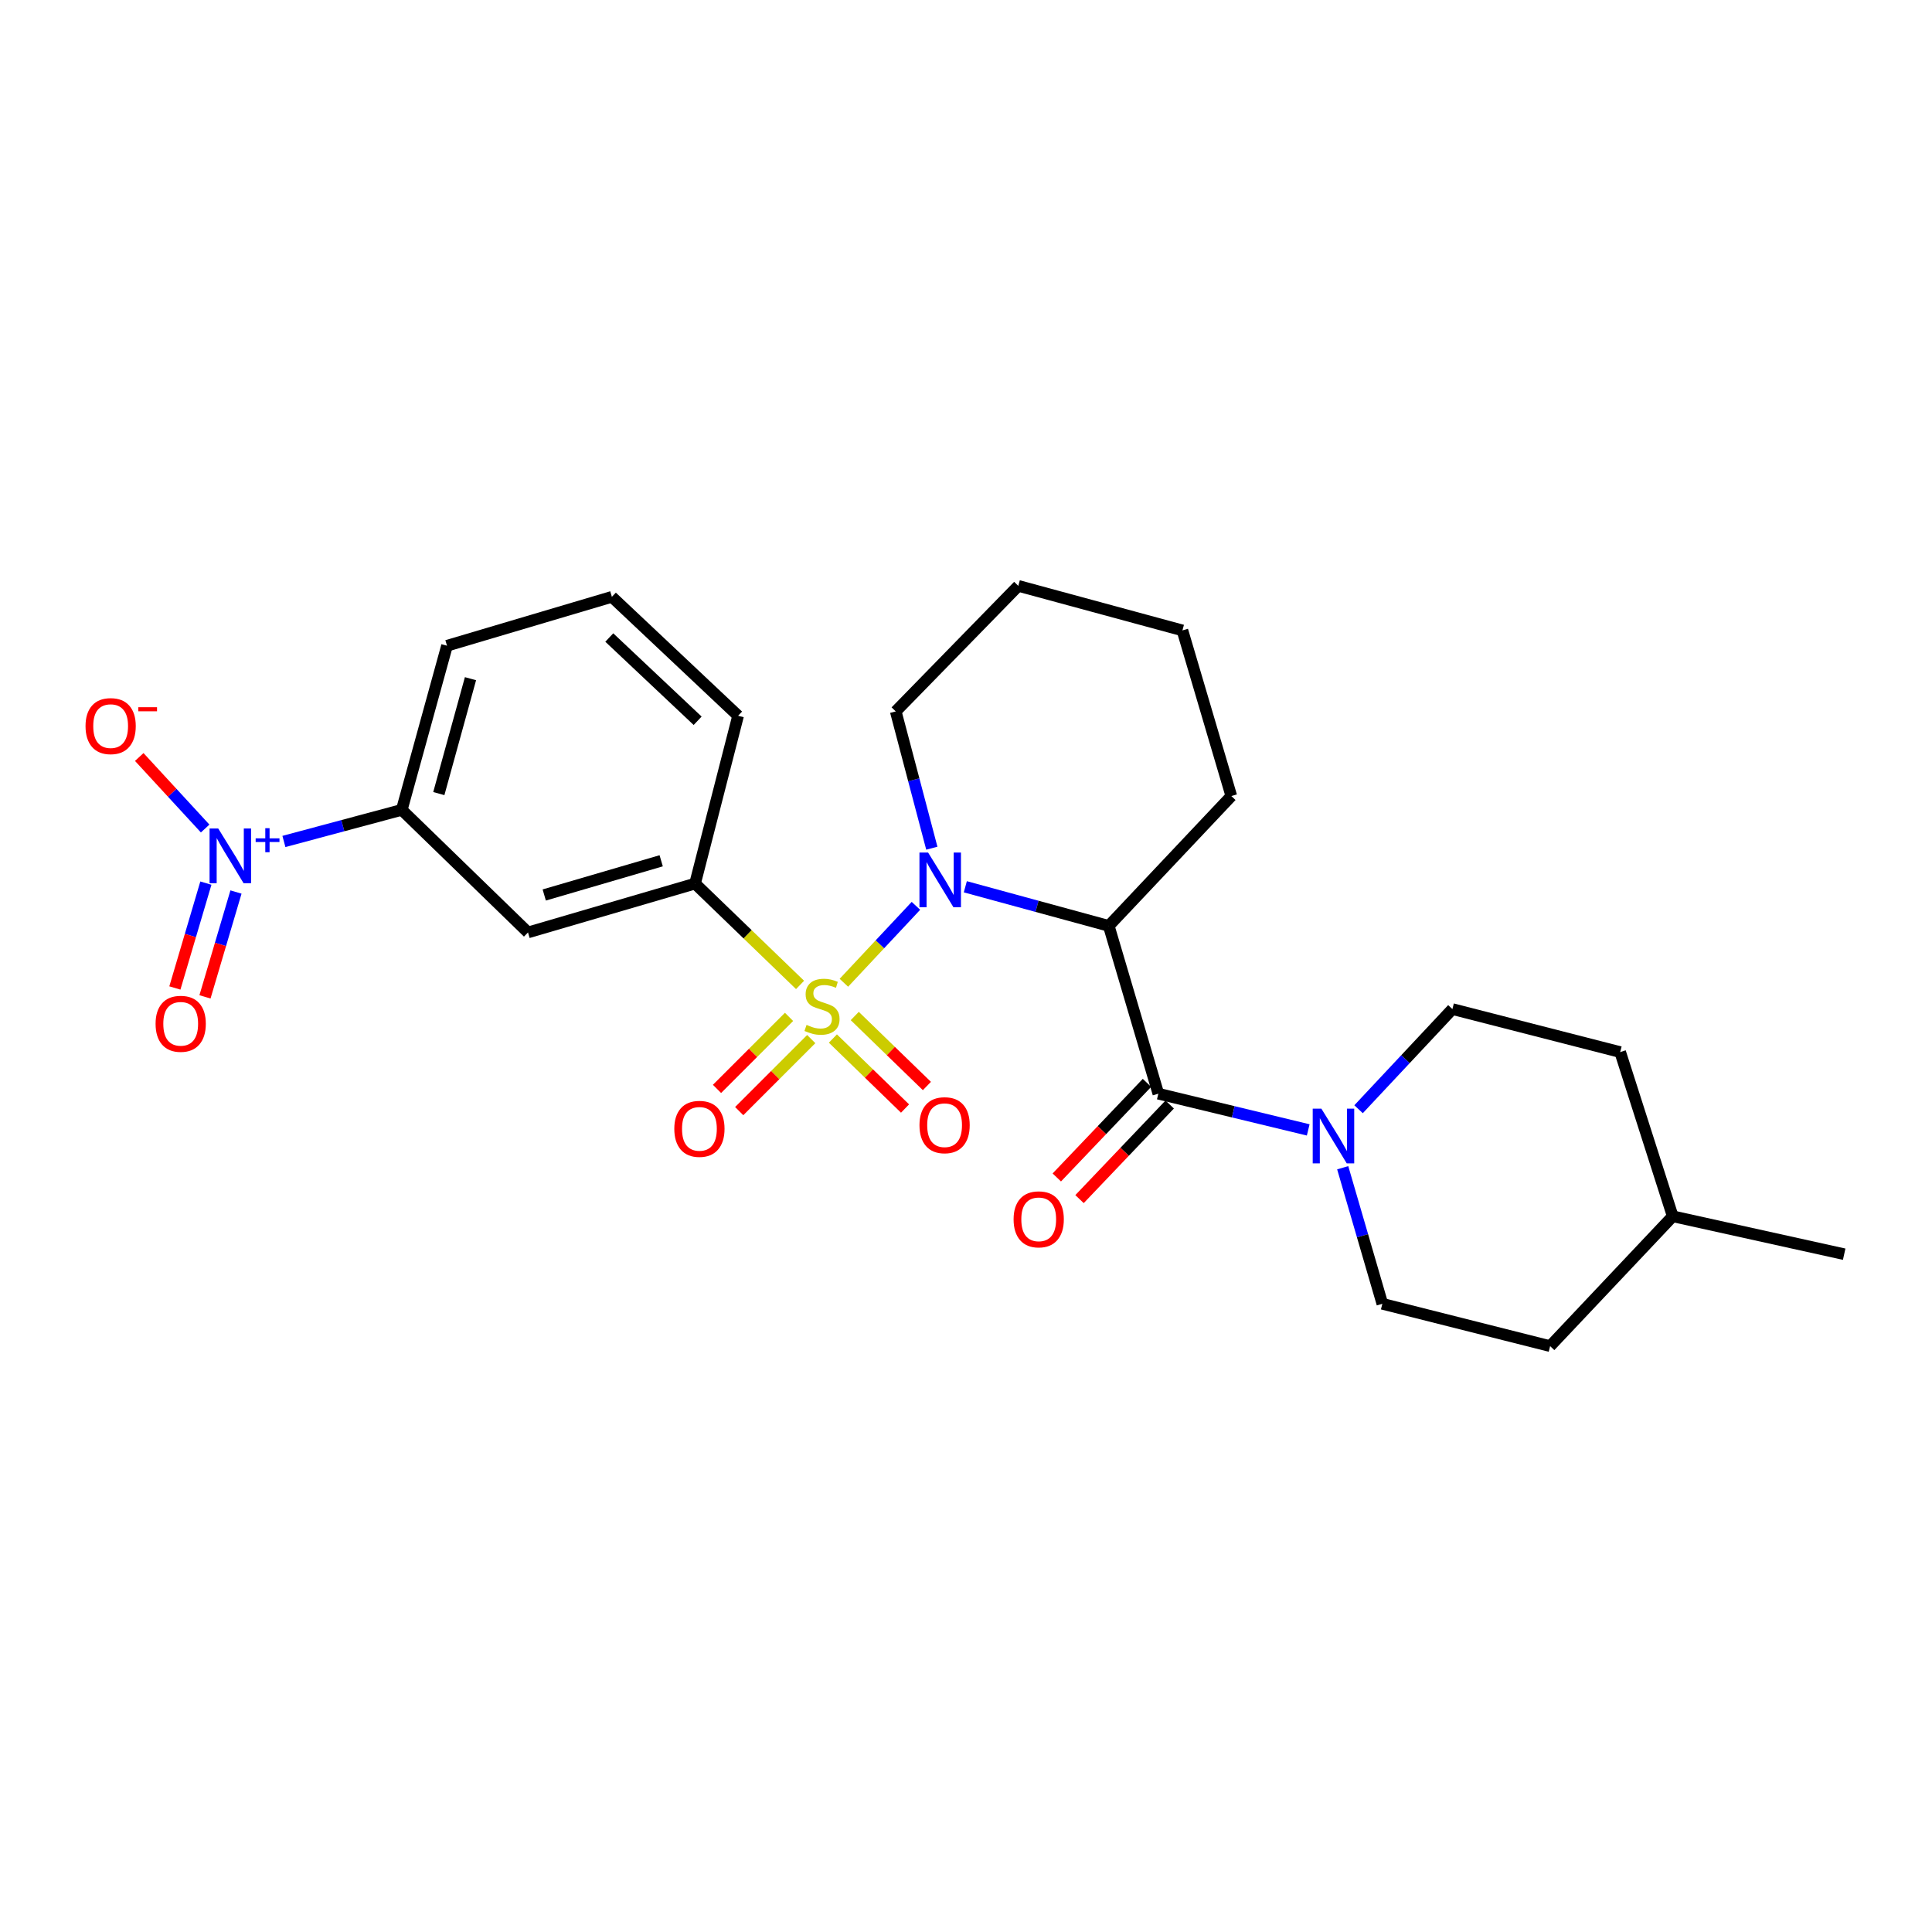 <?xml version='1.0' encoding='iso-8859-1'?>
<svg version='1.1' baseProfile='full'
              xmlns='http://www.w3.org/2000/svg'
                      xmlns:rdkit='http://www.rdkit.org/xml'
                      xmlns:xlink='http://www.w3.org/1999/xlink'
                  xml:space='preserve'
width='1000px' height='1000px' viewBox='0 0 1000 1000'>
<!-- END OF HEADER -->
<rect style='opacity:1.0;fill:#FFFFFF;stroke:none' width='1000' height='1000' x='0' y='0'> </rect>
<path class='bond-0' d='M 436.791,508.677 L 455.437,488.769' style='fill:none;fill-rule:evenodd;stroke:#CCCC00;stroke-width:6px;stroke-linecap:butt;stroke-linejoin:miter;stroke-opacity:1' />
<path class='bond-0' d='M 455.437,488.769 L 474.083,468.86' style='fill:none;fill-rule:evenodd;stroke:#0000FF;stroke-width:6px;stroke-linecap:butt;stroke-linejoin:miter;stroke-opacity:1' />
<path class='bond-4' d='M 414.111,509.794 L 386.937,483.568' style='fill:none;fill-rule:evenodd;stroke:#CCCC00;stroke-width:6px;stroke-linecap:butt;stroke-linejoin:miter;stroke-opacity:1' />
<path class='bond-4' d='M 386.937,483.568 L 359.762,457.341' style='fill:none;fill-rule:evenodd;stroke:#000000;stroke-width:6px;stroke-linecap:butt;stroke-linejoin:miter;stroke-opacity:1' />
<path class='bond-8' d='M 408.407,526.338 L 389.762,544.979' style='fill:none;fill-rule:evenodd;stroke:#CCCC00;stroke-width:6px;stroke-linecap:butt;stroke-linejoin:miter;stroke-opacity:1' />
<path class='bond-8' d='M 389.762,544.979 L 371.118,563.621' style='fill:none;fill-rule:evenodd;stroke:#FF0000;stroke-width:6px;stroke-linecap:butt;stroke-linejoin:miter;stroke-opacity:1' />
<path class='bond-8' d='M 419.895,537.827 L 401.25,556.469' style='fill:none;fill-rule:evenodd;stroke:#CCCC00;stroke-width:6px;stroke-linecap:butt;stroke-linejoin:miter;stroke-opacity:1' />
<path class='bond-8' d='M 401.25,556.469 L 382.606,575.111' style='fill:none;fill-rule:evenodd;stroke:#FF0000;stroke-width:6px;stroke-linecap:butt;stroke-linejoin:miter;stroke-opacity:1' />
<path class='bond-9' d='M 431.107,537.545 L 449.777,555.66' style='fill:none;fill-rule:evenodd;stroke:#CCCC00;stroke-width:6px;stroke-linecap:butt;stroke-linejoin:miter;stroke-opacity:1' />
<path class='bond-9' d='M 449.777,555.66 L 468.447,573.775' style='fill:none;fill-rule:evenodd;stroke:#FF0000;stroke-width:6px;stroke-linecap:butt;stroke-linejoin:miter;stroke-opacity:1' />
<path class='bond-9' d='M 442.421,525.885 L 461.091,543.999' style='fill:none;fill-rule:evenodd;stroke:#CCCC00;stroke-width:6px;stroke-linecap:butt;stroke-linejoin:miter;stroke-opacity:1' />
<path class='bond-9' d='M 461.091,543.999 L 479.761,562.114' style='fill:none;fill-rule:evenodd;stroke:#FF0000;stroke-width:6px;stroke-linecap:butt;stroke-linejoin:miter;stroke-opacity:1' />
<path class='bond-1' d='M 499.647,458.991 L 536.771,469.115' style='fill:none;fill-rule:evenodd;stroke:#0000FF;stroke-width:6px;stroke-linecap:butt;stroke-linejoin:miter;stroke-opacity:1' />
<path class='bond-1' d='M 536.771,469.115 L 573.895,479.239' style='fill:none;fill-rule:evenodd;stroke:#000000;stroke-width:6px;stroke-linecap:butt;stroke-linejoin:miter;stroke-opacity:1' />
<path class='bond-15' d='M 482.314,439.03 L 472.971,403.623' style='fill:none;fill-rule:evenodd;stroke:#0000FF;stroke-width:6px;stroke-linecap:butt;stroke-linejoin:miter;stroke-opacity:1' />
<path class='bond-15' d='M 472.971,403.623 L 463.629,368.215' style='fill:none;fill-rule:evenodd;stroke:#000000;stroke-width:6px;stroke-linecap:butt;stroke-linejoin:miter;stroke-opacity:1' />
<path class='bond-2' d='M 573.895,479.239 L 599.557,566.091' style='fill:none;fill-rule:evenodd;stroke:#000000;stroke-width:6px;stroke-linecap:butt;stroke-linejoin:miter;stroke-opacity:1' />
<path class='bond-16' d='M 573.895,479.239 L 637.332,412.029' style='fill:none;fill-rule:evenodd;stroke:#000000;stroke-width:6px;stroke-linecap:butt;stroke-linejoin:miter;stroke-opacity:1' />
<path class='bond-5' d='M 599.557,566.091 L 638.342,575.465' style='fill:none;fill-rule:evenodd;stroke:#000000;stroke-width:6px;stroke-linecap:butt;stroke-linejoin:miter;stroke-opacity:1' />
<path class='bond-5' d='M 638.342,575.465 L 677.128,584.839' style='fill:none;fill-rule:evenodd;stroke:#0000FF;stroke-width:6px;stroke-linecap:butt;stroke-linejoin:miter;stroke-opacity:1' />
<path class='bond-12' d='M 593.677,560.486 L 570.338,584.967' style='fill:none;fill-rule:evenodd;stroke:#000000;stroke-width:6px;stroke-linecap:butt;stroke-linejoin:miter;stroke-opacity:1' />
<path class='bond-12' d='M 570.338,584.967 L 546.999,609.449' style='fill:none;fill-rule:evenodd;stroke:#FF0000;stroke-width:6px;stroke-linecap:butt;stroke-linejoin:miter;stroke-opacity:1' />
<path class='bond-12' d='M 605.437,571.696 L 582.098,596.178' style='fill:none;fill-rule:evenodd;stroke:#000000;stroke-width:6px;stroke-linecap:butt;stroke-linejoin:miter;stroke-opacity:1' />
<path class='bond-12' d='M 582.098,596.178 L 558.759,620.66' style='fill:none;fill-rule:evenodd;stroke:#FF0000;stroke-width:6px;stroke-linecap:butt;stroke-linejoin:miter;stroke-opacity:1' />
<path class='bond-3' d='M 146.951,435.543 L 177.454,427.365' style='fill:none;fill-rule:evenodd;stroke:#0000FF;stroke-width:6px;stroke-linecap:butt;stroke-linejoin:miter;stroke-opacity:1' />
<path class='bond-3' d='M 177.454,427.365 L 207.957,419.187' style='fill:none;fill-rule:evenodd;stroke:#000000;stroke-width:6px;stroke-linecap:butt;stroke-linejoin:miter;stroke-opacity:1' />
<path class='bond-10' d='M 106.184,428.843 L 89.13,410.332' style='fill:none;fill-rule:evenodd;stroke:#0000FF;stroke-width:6px;stroke-linecap:butt;stroke-linejoin:miter;stroke-opacity:1' />
<path class='bond-10' d='M 89.13,410.332 L 72.076,391.821' style='fill:none;fill-rule:evenodd;stroke:#FF0000;stroke-width:6px;stroke-linecap:butt;stroke-linejoin:miter;stroke-opacity:1' />
<path class='bond-11' d='M 106.563,457.101 L 98.54,484.237' style='fill:none;fill-rule:evenodd;stroke:#0000FF;stroke-width:6px;stroke-linecap:butt;stroke-linejoin:miter;stroke-opacity:1' />
<path class='bond-11' d='M 98.54,484.237 L 90.516,511.373' style='fill:none;fill-rule:evenodd;stroke:#FF0000;stroke-width:6px;stroke-linecap:butt;stroke-linejoin:miter;stroke-opacity:1' />
<path class='bond-11' d='M 122.144,461.708 L 114.12,488.844' style='fill:none;fill-rule:evenodd;stroke:#0000FF;stroke-width:6px;stroke-linecap:butt;stroke-linejoin:miter;stroke-opacity:1' />
<path class='bond-11' d='M 114.12,488.844 L 106.097,515.98' style='fill:none;fill-rule:evenodd;stroke:#FF0000;stroke-width:6px;stroke-linecap:butt;stroke-linejoin:miter;stroke-opacity:1' />
<path class='bond-6' d='M 359.762,457.341 L 273.29,482.633' style='fill:none;fill-rule:evenodd;stroke:#000000;stroke-width:6px;stroke-linecap:butt;stroke-linejoin:miter;stroke-opacity:1' />
<path class='bond-6' d='M 342.23,445.541 L 281.7,463.245' style='fill:none;fill-rule:evenodd;stroke:#000000;stroke-width:6px;stroke-linecap:butt;stroke-linejoin:miter;stroke-opacity:1' />
<path class='bond-19' d='M 359.762,457.341 L 382.039,370.481' style='fill:none;fill-rule:evenodd;stroke:#000000;stroke-width:6px;stroke-linecap:butt;stroke-linejoin:miter;stroke-opacity:1' />
<path class='bond-13' d='M 694.984,604.419 L 705.242,639.63' style='fill:none;fill-rule:evenodd;stroke:#0000FF;stroke-width:6px;stroke-linecap:butt;stroke-linejoin:miter;stroke-opacity:1' />
<path class='bond-13' d='M 705.242,639.63 L 715.5,674.841' style='fill:none;fill-rule:evenodd;stroke:#000000;stroke-width:6px;stroke-linecap:butt;stroke-linejoin:miter;stroke-opacity:1' />
<path class='bond-14' d='M 703.19,574.133 L 727.475,548.214' style='fill:none;fill-rule:evenodd;stroke:#0000FF;stroke-width:6px;stroke-linecap:butt;stroke-linejoin:miter;stroke-opacity:1' />
<path class='bond-14' d='M 727.475,548.214 L 751.759,522.295' style='fill:none;fill-rule:evenodd;stroke:#000000;stroke-width:6px;stroke-linecap:butt;stroke-linejoin:miter;stroke-opacity:1' />
<path class='bond-7' d='M 273.29,482.633 L 207.957,419.187' style='fill:none;fill-rule:evenodd;stroke:#000000;stroke-width:6px;stroke-linecap:butt;stroke-linejoin:miter;stroke-opacity:1' />
<path class='bond-26' d='M 207.957,419.187 L 231.371,334.231' style='fill:none;fill-rule:evenodd;stroke:#000000;stroke-width:6px;stroke-linecap:butt;stroke-linejoin:miter;stroke-opacity:1' />
<path class='bond-26' d='M 227.132,410.76 L 243.523,351.291' style='fill:none;fill-rule:evenodd;stroke:#000000;stroke-width:6px;stroke-linecap:butt;stroke-linejoin:miter;stroke-opacity:1' />
<path class='bond-17' d='M 715.5,674.841 L 802.343,696.757' style='fill:none;fill-rule:evenodd;stroke:#000000;stroke-width:6px;stroke-linecap:butt;stroke-linejoin:miter;stroke-opacity:1' />
<path class='bond-18' d='M 751.759,522.295 L 838.602,544.554' style='fill:none;fill-rule:evenodd;stroke:#000000;stroke-width:6px;stroke-linecap:butt;stroke-linejoin:miter;stroke-opacity:1' />
<path class='bond-24' d='M 463.629,368.215 L 527.066,303.243' style='fill:none;fill-rule:evenodd;stroke:#000000;stroke-width:6px;stroke-linecap:butt;stroke-linejoin:miter;stroke-opacity:1' />
<path class='bond-27' d='M 637.332,412.029 L 612.022,326.297' style='fill:none;fill-rule:evenodd;stroke:#000000;stroke-width:6px;stroke-linecap:butt;stroke-linejoin:miter;stroke-opacity:1' />
<path class='bond-28' d='M 802.343,696.757 L 865.798,629.546' style='fill:none;fill-rule:evenodd;stroke:#000000;stroke-width:6px;stroke-linecap:butt;stroke-linejoin:miter;stroke-opacity:1' />
<path class='bond-20' d='M 838.602,544.554 L 865.798,629.546' style='fill:none;fill-rule:evenodd;stroke:#000000;stroke-width:6px;stroke-linecap:butt;stroke-linejoin:miter;stroke-opacity:1' />
<path class='bond-22' d='M 382.039,370.481 L 316.706,308.921' style='fill:none;fill-rule:evenodd;stroke:#000000;stroke-width:6px;stroke-linecap:butt;stroke-linejoin:miter;stroke-opacity:1' />
<path class='bond-22' d='M 361.097,373.072 L 315.364,329.98' style='fill:none;fill-rule:evenodd;stroke:#000000;stroke-width:6px;stroke-linecap:butt;stroke-linejoin:miter;stroke-opacity:1' />
<path class='bond-23' d='M 865.798,629.546 L 954.545,649.17' style='fill:none;fill-rule:evenodd;stroke:#000000;stroke-width:6px;stroke-linecap:butt;stroke-linejoin:miter;stroke-opacity:1' />
<path class='bond-21' d='M 231.371,334.231 L 316.706,308.921' style='fill:none;fill-rule:evenodd;stroke:#000000;stroke-width:6px;stroke-linecap:butt;stroke-linejoin:miter;stroke-opacity:1' />
<path class='bond-25' d='M 527.066,303.243 L 612.022,326.297' style='fill:none;fill-rule:evenodd;stroke:#000000;stroke-width:6px;stroke-linecap:butt;stroke-linejoin:miter;stroke-opacity:1' />
<path  class='atom-0' d='M 417.474 530.481
Q 417.794 530.601, 419.114 531.161
Q 420.434 531.721, 421.874 532.081
Q 423.354 532.401, 424.794 532.401
Q 427.474 532.401, 429.034 531.121
Q 430.594 529.801, 430.594 527.521
Q 430.594 525.961, 429.794 525.001
Q 429.034 524.041, 427.834 523.521
Q 426.634 523.001, 424.634 522.401
Q 422.114 521.641, 420.594 520.921
Q 419.114 520.201, 418.034 518.681
Q 416.994 517.161, 416.994 514.601
Q 416.994 511.041, 419.394 508.841
Q 421.834 506.641, 426.634 506.641
Q 429.914 506.641, 433.634 508.201
L 432.714 511.281
Q 429.314 509.881, 426.754 509.881
Q 423.994 509.881, 422.474 511.041
Q 420.954 512.161, 420.994 514.121
Q 420.994 515.641, 421.754 516.561
Q 422.554 517.481, 423.674 518.001
Q 424.834 518.521, 426.754 519.121
Q 429.314 519.921, 430.834 520.721
Q 432.354 521.521, 433.434 523.161
Q 434.554 524.761, 434.554 527.521
Q 434.554 531.441, 431.914 533.561
Q 429.314 535.641, 424.954 535.641
Q 422.434 535.641, 420.514 535.081
Q 418.634 534.561, 416.394 533.641
L 417.474 530.481
' fill='#CCCC00'/>
<path  class='atom-1' d='M 480.386 441.286
L 489.666 456.286
Q 490.586 457.766, 492.066 460.446
Q 493.546 463.126, 493.626 463.286
L 493.626 441.286
L 497.386 441.286
L 497.386 469.606
L 493.506 469.606
L 483.546 453.206
Q 482.386 451.286, 481.146 449.086
Q 479.946 446.886, 479.586 446.206
L 479.586 469.606
L 475.906 469.606
L 475.906 441.286
L 480.386 441.286
' fill='#0000FF'/>
<path  class='atom-4' d='M 112.95 428.82
L 122.23 443.82
Q 123.15 445.3, 124.63 447.98
Q 126.11 450.66, 126.19 450.82
L 126.19 428.82
L 129.95 428.82
L 129.95 457.14
L 126.07 457.14
L 116.11 440.74
Q 114.95 438.82, 113.71 436.62
Q 112.51 434.42, 112.15 433.74
L 112.15 457.14
L 108.47 457.14
L 108.47 428.82
L 112.95 428.82
' fill='#0000FF'/>
<path  class='atom-4' d='M 132.326 433.925
L 137.315 433.925
L 137.315 428.672
L 139.533 428.672
L 139.533 433.925
L 144.654 433.925
L 144.654 435.826
L 139.533 435.826
L 139.533 441.106
L 137.315 441.106
L 137.315 435.826
L 132.326 435.826
L 132.326 433.925
' fill='#0000FF'/>
<path  class='atom-6' d='M 683.939 573.838
L 693.219 588.838
Q 694.139 590.318, 695.619 592.998
Q 697.099 595.678, 697.179 595.838
L 697.179 573.838
L 700.939 573.838
L 700.939 602.158
L 697.059 602.158
L 687.099 585.758
Q 685.939 583.838, 684.699 581.638
Q 683.499 579.438, 683.139 578.758
L 683.139 602.158
L 679.459 602.158
L 679.459 573.838
L 683.939 573.838
' fill='#0000FF'/>
<path  class='atom-9' d='M 349.019 584.287
Q 349.019 577.487, 352.379 573.687
Q 355.739 569.887, 362.019 569.887
Q 368.299 569.887, 371.659 573.687
Q 375.019 577.487, 375.019 584.287
Q 375.019 591.167, 371.619 595.087
Q 368.219 598.967, 362.019 598.967
Q 355.779 598.967, 352.379 595.087
Q 349.019 591.207, 349.019 584.287
M 362.019 595.767
Q 366.339 595.767, 368.659 592.887
Q 371.019 589.967, 371.019 584.287
Q 371.019 578.727, 368.659 575.927
Q 366.339 573.087, 362.019 573.087
Q 357.699 573.087, 355.339 575.887
Q 353.019 578.687, 353.019 584.287
Q 353.019 590.007, 355.339 592.887
Q 357.699 595.767, 362.019 595.767
' fill='#FF0000'/>
<path  class='atom-10' d='M 475.92 582.4
Q 475.92 575.6, 479.28 571.8
Q 482.64 568, 488.92 568
Q 495.2 568, 498.56 571.8
Q 501.92 575.6, 501.92 582.4
Q 501.92 589.28, 498.52 593.2
Q 495.12 597.08, 488.92 597.08
Q 482.68 597.08, 479.28 593.2
Q 475.92 589.32, 475.92 582.4
M 488.92 593.88
Q 493.24 593.88, 495.56 591
Q 497.92 588.08, 497.92 582.4
Q 497.92 576.84, 495.56 574.04
Q 493.24 571.2, 488.92 571.2
Q 484.6 571.2, 482.24 574
Q 479.92 576.8, 479.92 582.4
Q 479.92 588.12, 482.24 591
Q 484.6 593.88, 488.92 593.88
' fill='#FF0000'/>
<path  class='atom-11' d='M 44.271 375.832
Q 44.271 369.032, 47.631 365.232
Q 50.991 361.432, 57.271 361.432
Q 63.551 361.432, 66.911 365.232
Q 70.271 369.032, 70.271 375.832
Q 70.271 382.712, 66.871 386.632
Q 63.471 390.512, 57.271 390.512
Q 51.031 390.512, 47.631 386.632
Q 44.271 382.752, 44.271 375.832
M 57.271 387.312
Q 61.591 387.312, 63.911 384.432
Q 66.271 381.512, 66.271 375.832
Q 66.271 370.272, 63.911 367.472
Q 61.591 364.632, 57.271 364.632
Q 52.951 364.632, 50.591 367.432
Q 48.271 370.232, 48.271 375.832
Q 48.271 381.552, 50.591 384.432
Q 52.951 387.312, 57.271 387.312
' fill='#FF0000'/>
<path  class='atom-11' d='M 71.591 366.055
L 81.28 366.055
L 81.28 368.167
L 71.591 368.167
L 71.591 366.055
' fill='#FF0000'/>
<path  class='atom-12' d='M 80.53 529.912
Q 80.53 523.112, 83.89 519.312
Q 87.25 515.512, 93.53 515.512
Q 99.81 515.512, 103.17 519.312
Q 106.53 523.112, 106.53 529.912
Q 106.53 536.792, 103.13 540.712
Q 99.73 544.592, 93.53 544.592
Q 87.29 544.592, 83.89 540.712
Q 80.53 536.832, 80.53 529.912
M 93.53 541.392
Q 97.85 541.392, 100.17 538.512
Q 102.53 535.592, 102.53 529.912
Q 102.53 524.352, 100.17 521.552
Q 97.85 518.712, 93.53 518.712
Q 89.21 518.712, 86.85 521.512
Q 84.53 524.312, 84.53 529.912
Q 84.53 535.632, 86.85 538.512
Q 89.21 541.392, 93.53 541.392
' fill='#FF0000'/>
<path  class='atom-13' d='M 524.636 631.125
Q 524.636 624.325, 527.996 620.525
Q 531.356 616.725, 537.636 616.725
Q 543.916 616.725, 547.276 620.525
Q 550.636 624.325, 550.636 631.125
Q 550.636 638.005, 547.236 641.925
Q 543.836 645.805, 537.636 645.805
Q 531.396 645.805, 527.996 641.925
Q 524.636 638.045, 524.636 631.125
M 537.636 642.605
Q 541.956 642.605, 544.276 639.725
Q 546.636 636.805, 546.636 631.125
Q 546.636 625.565, 544.276 622.765
Q 541.956 619.925, 537.636 619.925
Q 533.316 619.925, 530.956 622.725
Q 528.636 625.525, 528.636 631.125
Q 528.636 636.845, 530.956 639.725
Q 533.316 642.605, 537.636 642.605
' fill='#FF0000'/>
</svg>
